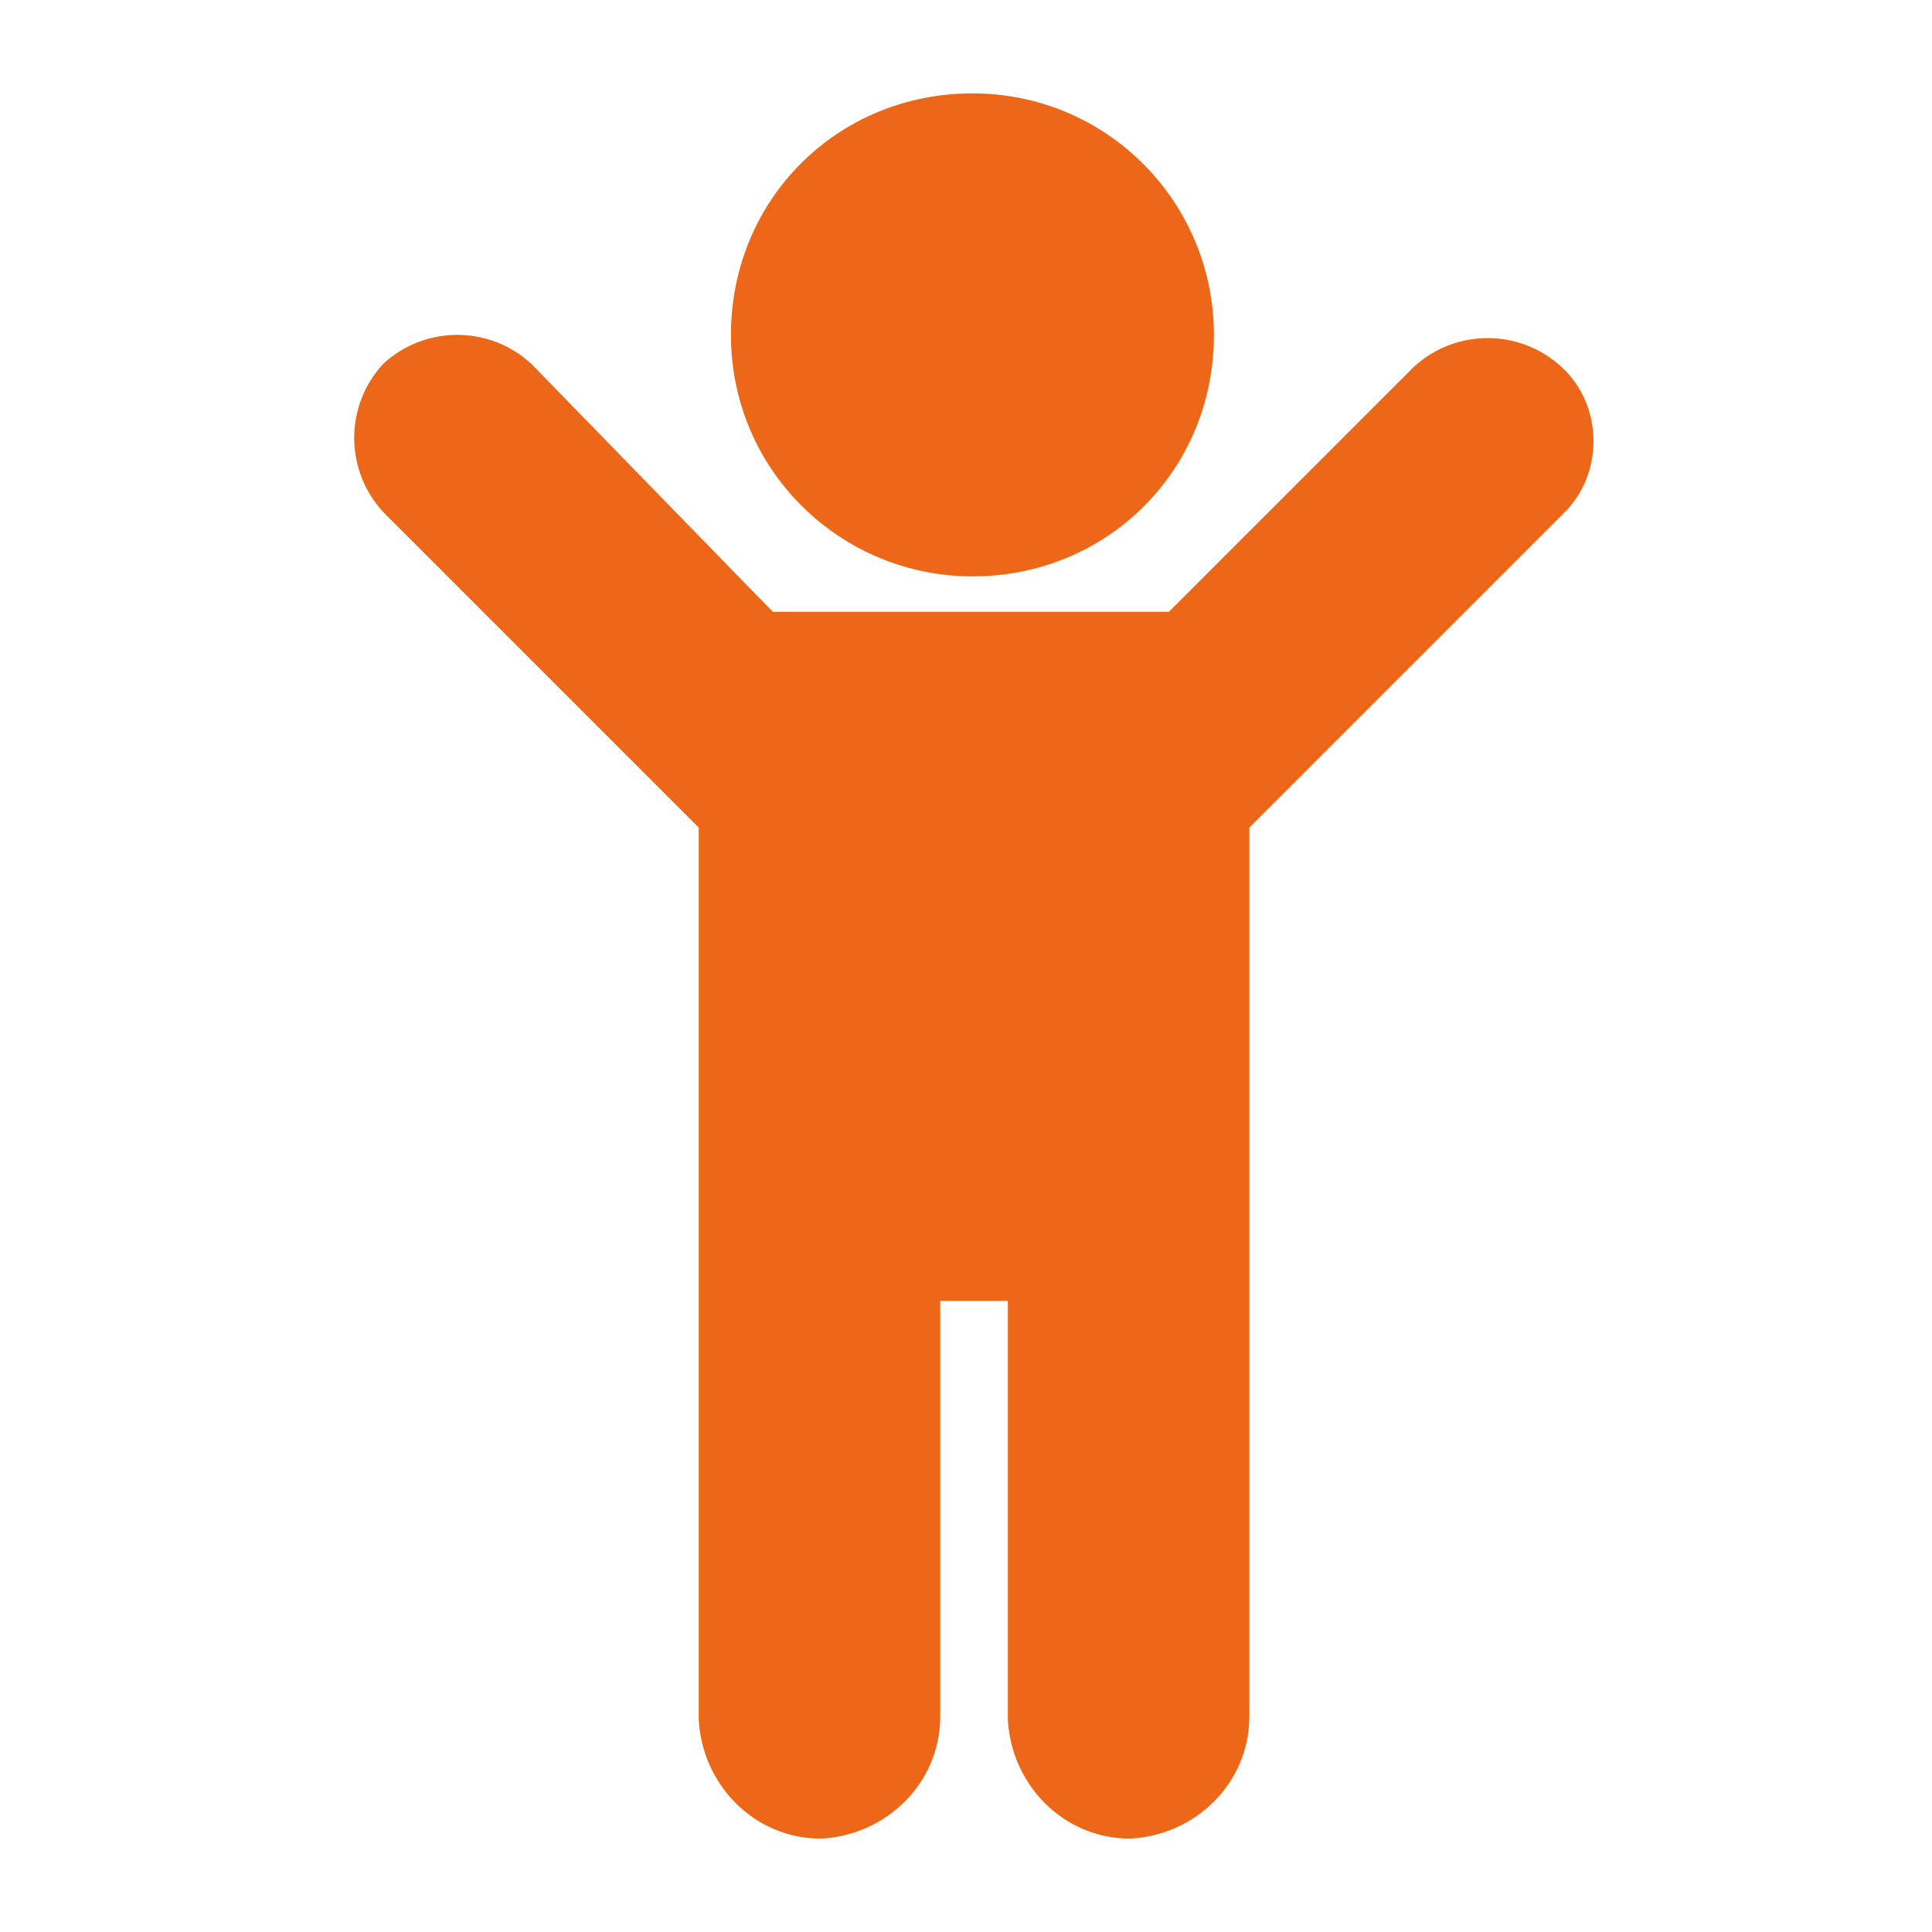 <?xml version="1.0" encoding="utf-8"?>
<!-- Generator: Adobe Illustrator 21.0.0, SVG Export Plug-In . SVG Version: 6.00 Build 0)  -->
<svg version="1.1" id="レイヤー_1" xmlns="http://www.w3.org/2000/svg" xmlns:xlink="http://www.w3.org/1999/xlink" x="0px"
	 y="0px" viewBox="0 0 60 60" width="60" height="60" style="enable-background:new 0 0 60 60;" xml:space="preserve">
<style type="text/css">
	.st0{fill:#EC6718;}
</style>
<title></title>
<path class="st0" d="M48.6,15.9l-9.8,9.8v27.6c0,2.1-1.7,3.7-3.7,3.8c0,0,0,0,0,0c-2.1,0-3.7-1.7-3.8-3.7c0,0,0,0,0,0V40.4h-2.1
	v12.9c0,2.1-1.7,3.7-3.7,3.8c0,0,0,0,0,0c-2.1,0-3.7-1.7-3.8-3.7c0,0,0,0,0,0V25.7l-9.8-9.8c-1.2-1.3-1.2-3.3,0-4.6
	c1.3-1.2,3.3-1.2,4.6,0L24,19h12.3l7.6-7.6c1.3-1.2,3.3-1.2,4.6,0C49.8,12.6,49.8,14.7,48.6,15.9L48.6,15.9z M37.7,10.4
	c0,4.2-3.3,7.5-7.5,7.5c-4.1,0-7.5-3.3-7.5-7.5c0,0,0,0,0,0c0-4.2,3.3-7.5,7.5-7.5C34.4,2.9,37.7,6.3,37.7,10.4z"/>
</svg>
